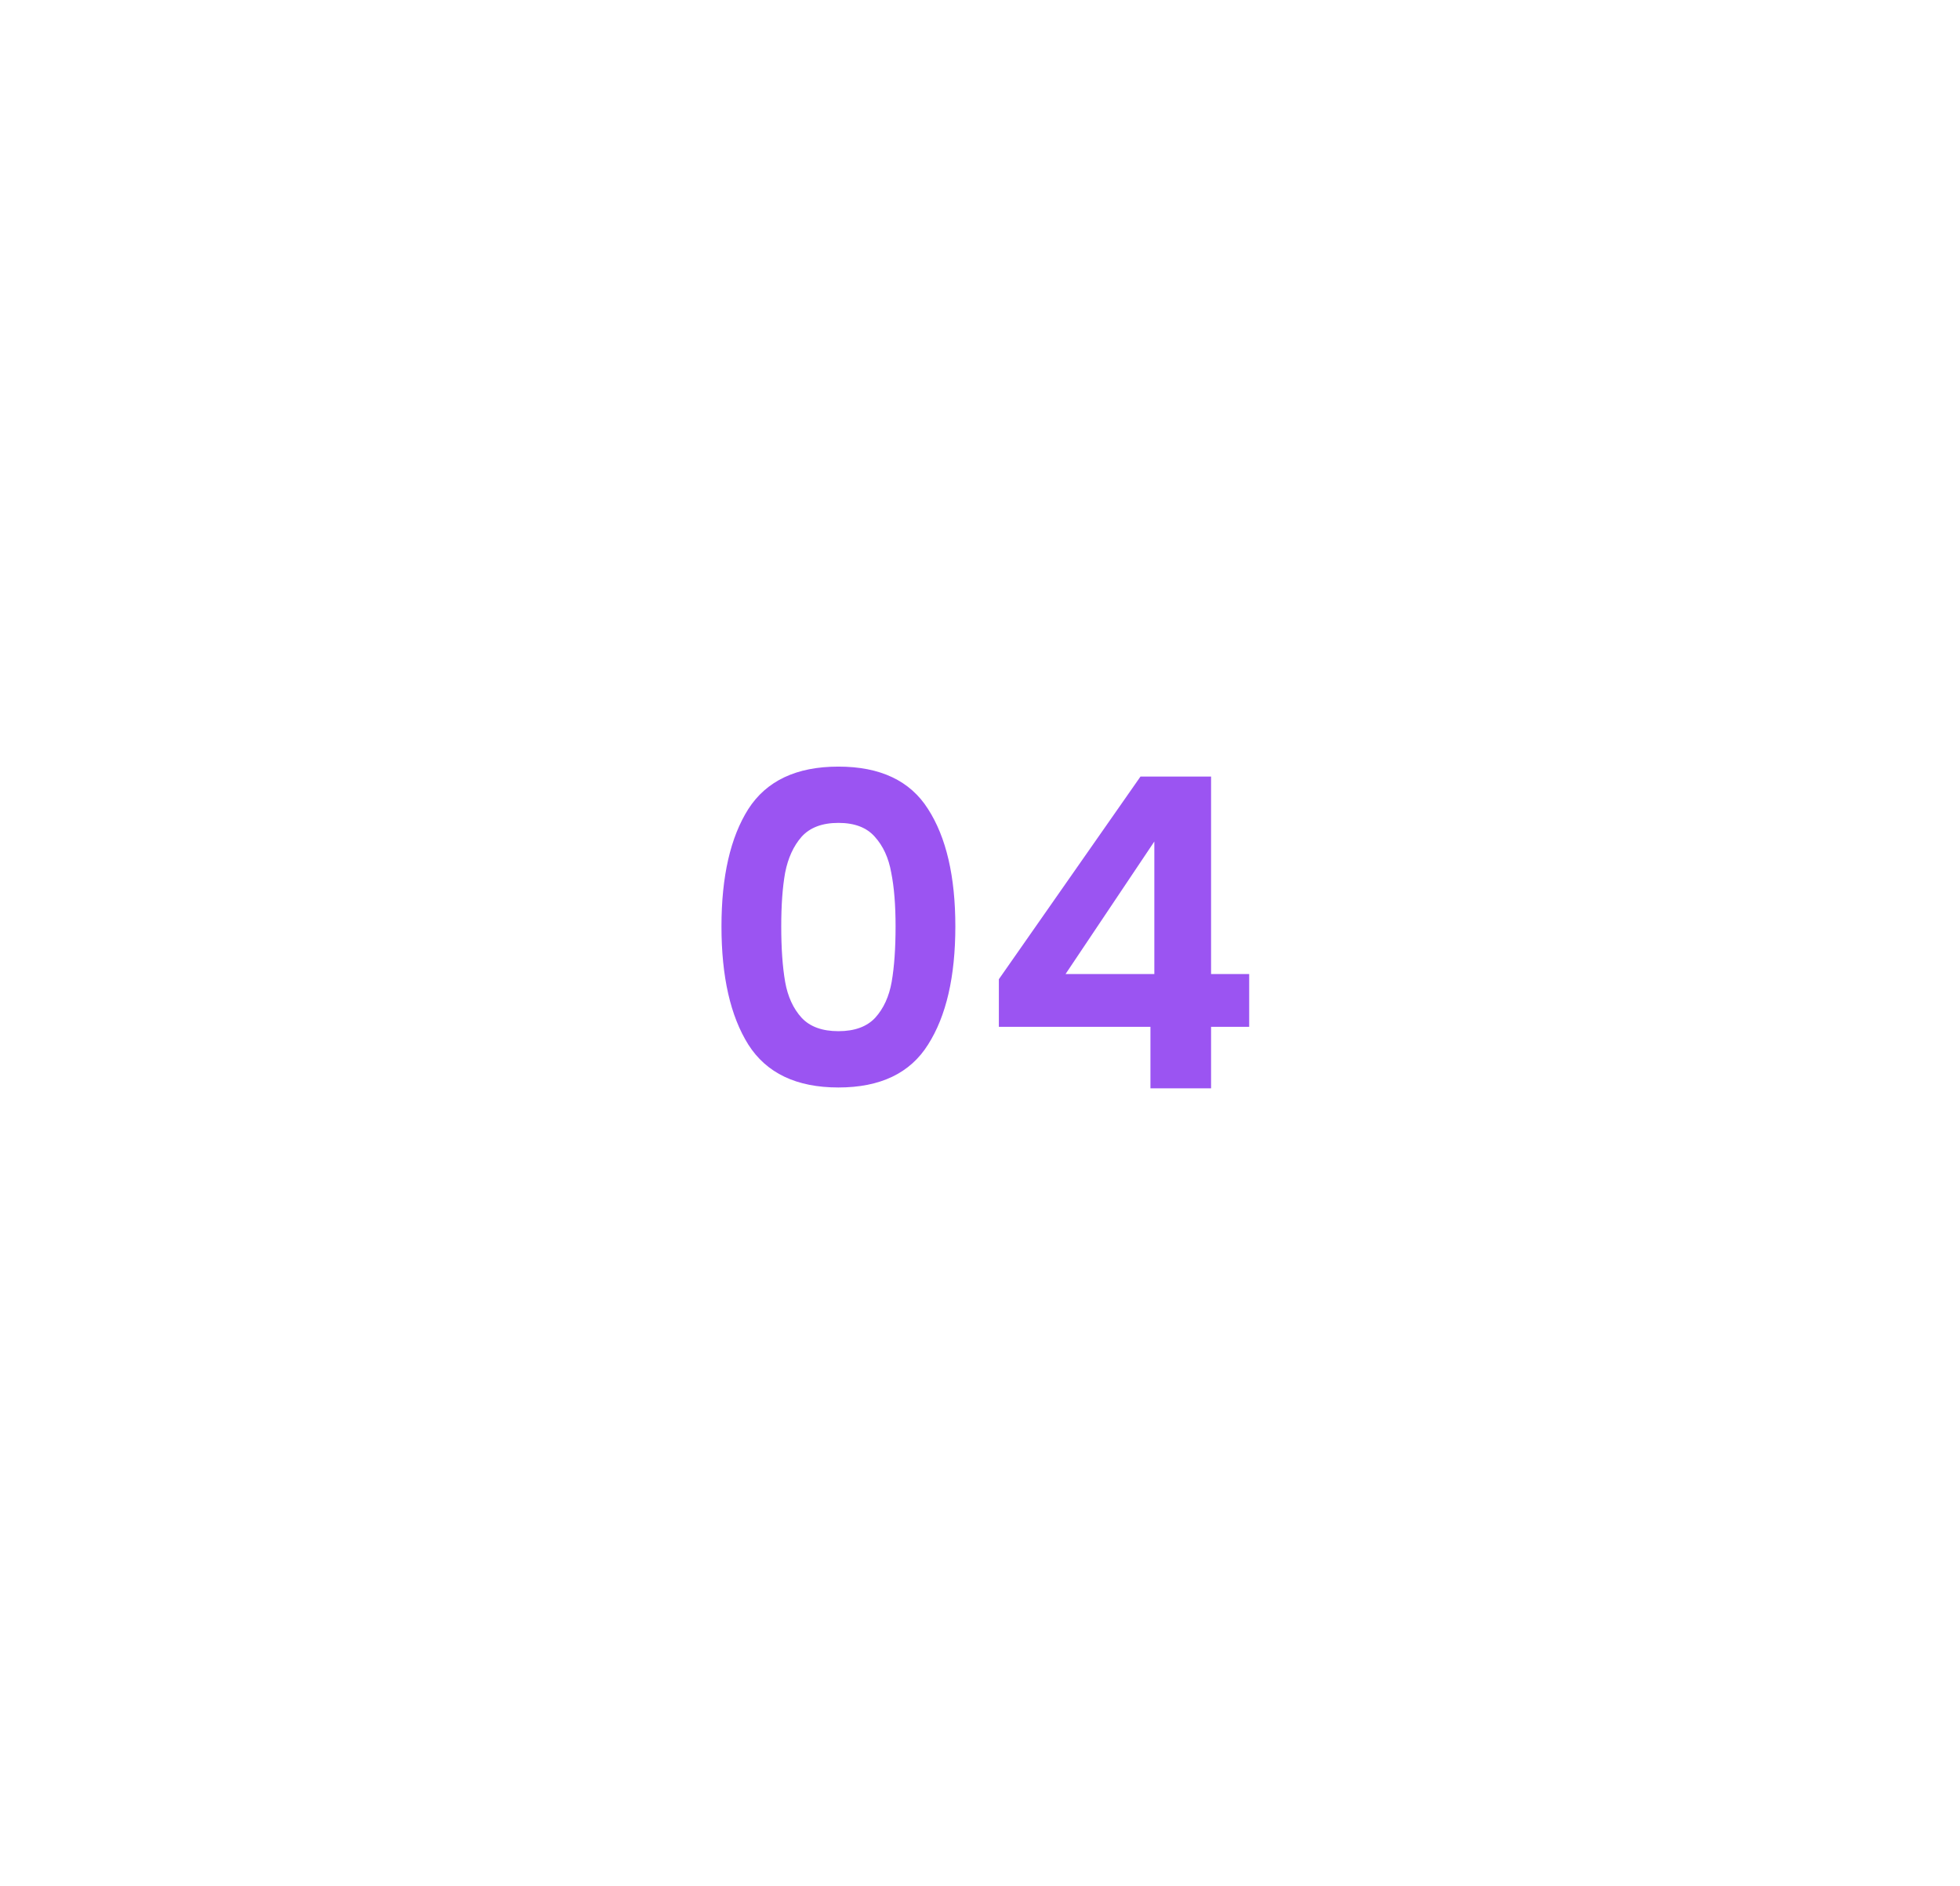 <svg width="133" height="128" viewBox="0 0 133 128" fill="none" xmlns="http://www.w3.org/2000/svg">
<g filter="url(#filter0_d_2212_10011)">
<rect x="24.198" y="20.568" width="85.403" height="80.403" rx="30.935" fill="white" shape-rendering="crispEdges"/>
<path d="M48.957 59.778C48.957 56.389 49.564 53.734 50.779 51.814C52.013 49.894 54.051 48.934 56.892 48.934C59.733 48.934 61.761 49.894 62.975 51.814C64.21 53.734 64.827 56.389 64.827 59.778C64.827 63.187 64.21 65.862 62.975 67.801C61.761 69.741 59.733 70.711 56.892 70.711C54.051 70.711 52.013 69.741 50.779 67.801C49.564 65.862 48.957 63.187 48.957 59.778ZM60.771 59.778C60.771 58.328 60.673 57.114 60.477 56.134C60.301 55.135 59.929 54.322 59.361 53.695C58.812 53.068 57.989 52.754 56.892 52.754C55.795 52.754 54.962 53.068 54.394 53.695C53.845 54.322 53.473 55.135 53.277 56.134C53.101 57.114 53.013 58.328 53.013 59.778C53.013 61.267 53.101 62.521 53.277 63.54C53.453 64.539 53.826 65.352 54.394 65.979C54.962 66.587 55.795 66.89 56.892 66.89C57.989 66.89 58.822 66.587 59.39 65.979C59.958 65.352 60.33 64.539 60.507 63.54C60.683 62.521 60.771 61.267 60.771 59.778ZM67.78 66.596V63.364L77.39 49.61H82.18V63.011H84.766V66.596H82.18V70.769H78.066V66.596H67.78ZM78.33 54.018L72.306 63.011H78.33V54.018Z" fill="#9B54F2"/>
</g>
<defs>
<filter id="filter0_d_2212_10011" x="0.997" y="0.46" width="131.806" height="126.806" filterUnits="userSpaceOnUse" color-interpolation-filters="sRGB">
<feFlood flood-opacity="0" result="BackgroundImageFix"/>
<feColorMatrix in="SourceAlpha" type="matrix" values="0 0 0 0 0 0 0 0 0 0 0 0 0 0 0 0 0 0 127 0" result="hardAlpha"/>
<feOffset dy="3.094"/>
<feGaussianBlur stdDeviation="11.601"/>
<feComposite in2="hardAlpha" operator="out"/>
<feColorMatrix type="matrix" values="0 0 0 0 0 0 0 0 0 0 0 0 0 0 0 0 0 0 0.15 0"/>
<feBlend mode="normal" in2="BackgroundImageFix" result="effect1_dropShadow_2212_10011"/>
<feBlend mode="normal" in="SourceGraphic" in2="effect1_dropShadow_2212_10011" result="shape"/>
</filter>
</defs>
</svg>
